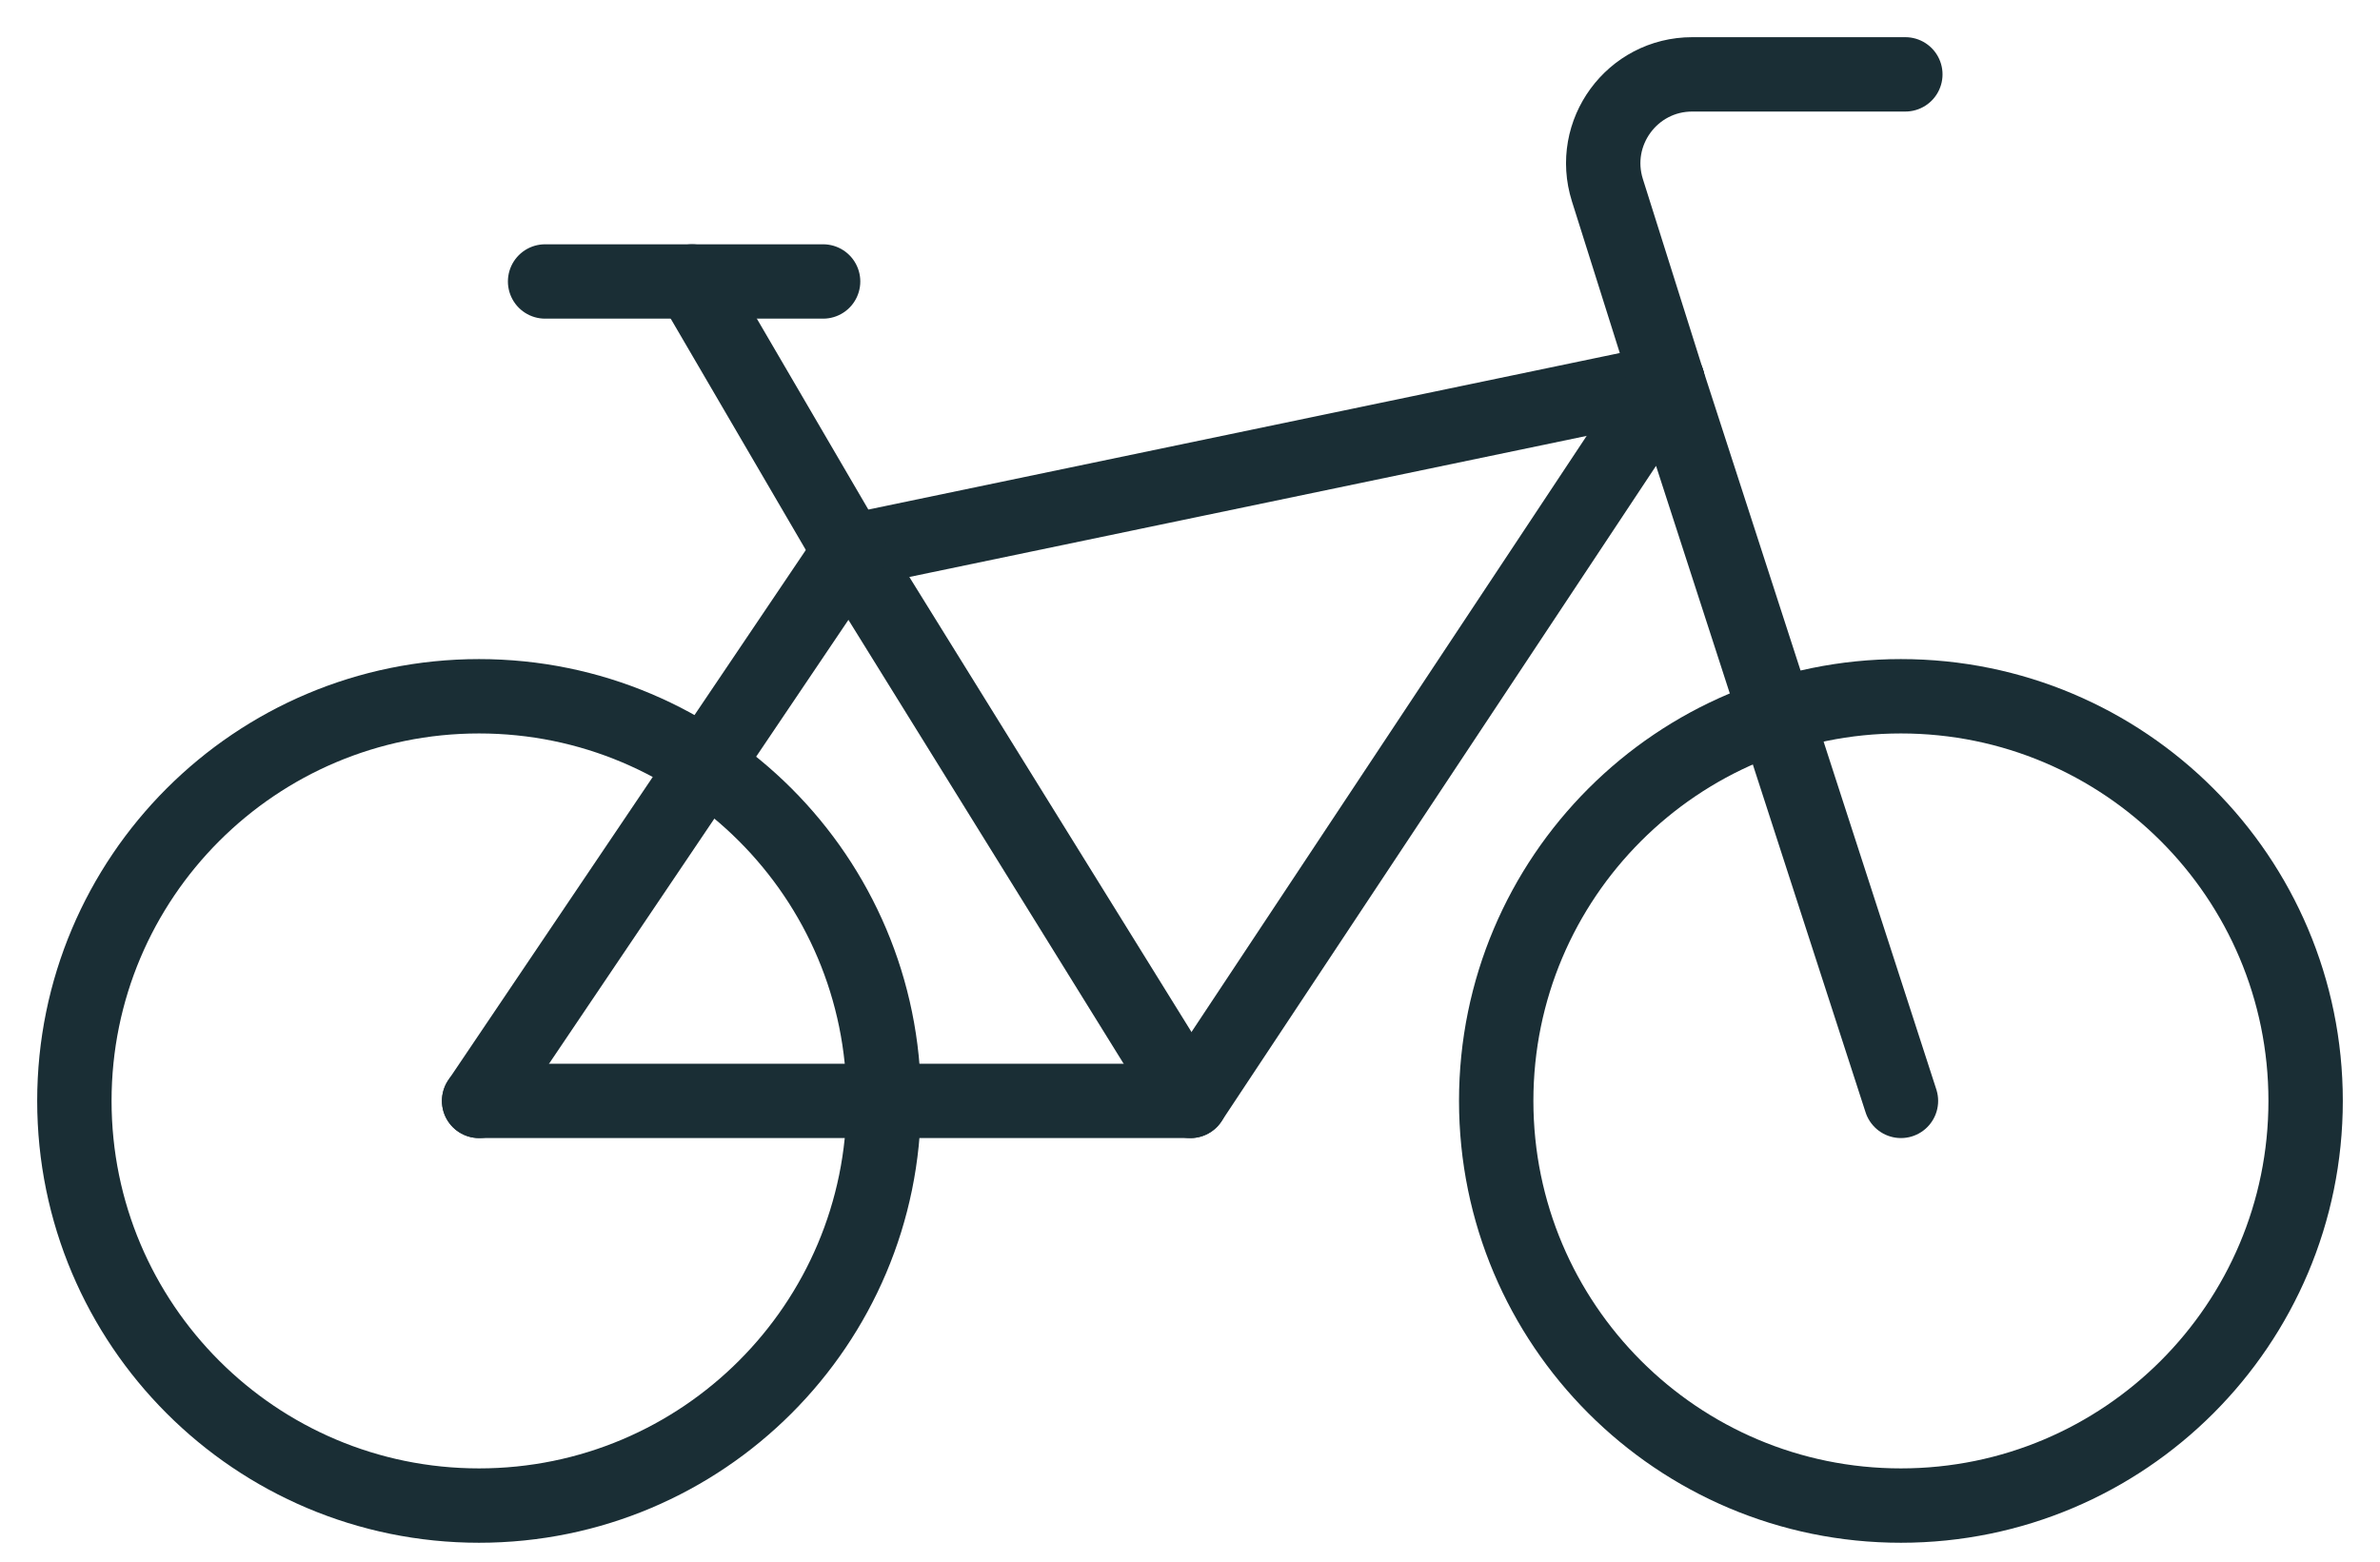 <svg width="32" height="21" viewBox="0 0 32 21" fill="none" xmlns="http://www.w3.org/2000/svg">
<g id="Group">
<path id="Vector" d="M6.441 20.246C9.447 20.246 11.883 17.809 11.883 14.804C11.883 11.799 9.447 9.363 6.441 9.363C3.436 9.363 1 11.799 1 14.804C1 17.809 3.436 20.246 6.441 20.246Z" stroke="#1A2E35" stroke-miterlimit="10" stroke-linecap="round" stroke-linejoin="round"/>
<path id="Vector_2" d="M25.558 20.246C28.564 20.246 31 17.809 31 14.804C31 11.799 28.564 9.363 25.558 9.363C22.553 9.363 20.117 11.799 20.117 14.804C20.117 17.809 22.553 20.246 25.558 20.246Z" stroke="#1A2E35" stroke-miterlimit="10" stroke-linecap="round" stroke-linejoin="round"/>
<path id="Vector_3" d="M6.442 14.804L11.425 7.415L22.422 5.124" stroke="#1A2E35" stroke-miterlimit="10" stroke-linecap="round" stroke-linejoin="round"/>
<path id="Vector_4" d="M25.559 14.804L22.422 5.124L16.006 14.804H6.442" stroke="#1A2E35" stroke-miterlimit="10" stroke-linecap="round" stroke-linejoin="round"/>
<path id="Vector_5" d="M16.006 14.804L11.425 7.415" stroke="#1A2E35" stroke-miterlimit="10" stroke-linecap="round" stroke-linejoin="round"/>
<path id="Vector_6" d="M11.425 7.415L9.305 3.785" stroke="#1A2E35" stroke-miterlimit="10" stroke-linecap="round" stroke-linejoin="round"/>
<path id="Vector_7" d="M7.329 3.785H11.067" stroke="#1A2E35" stroke-miterlimit="10" stroke-linecap="round" stroke-linejoin="round"/>
<path id="Vector_8" d="M25.618 1H22.753C21.944 1 21.369 1.785 21.612 2.557L22.422 5.124" stroke="#1A2E35" stroke-miterlimit="10" stroke-linecap="round" stroke-linejoin="round"/>
</g>
</svg>
